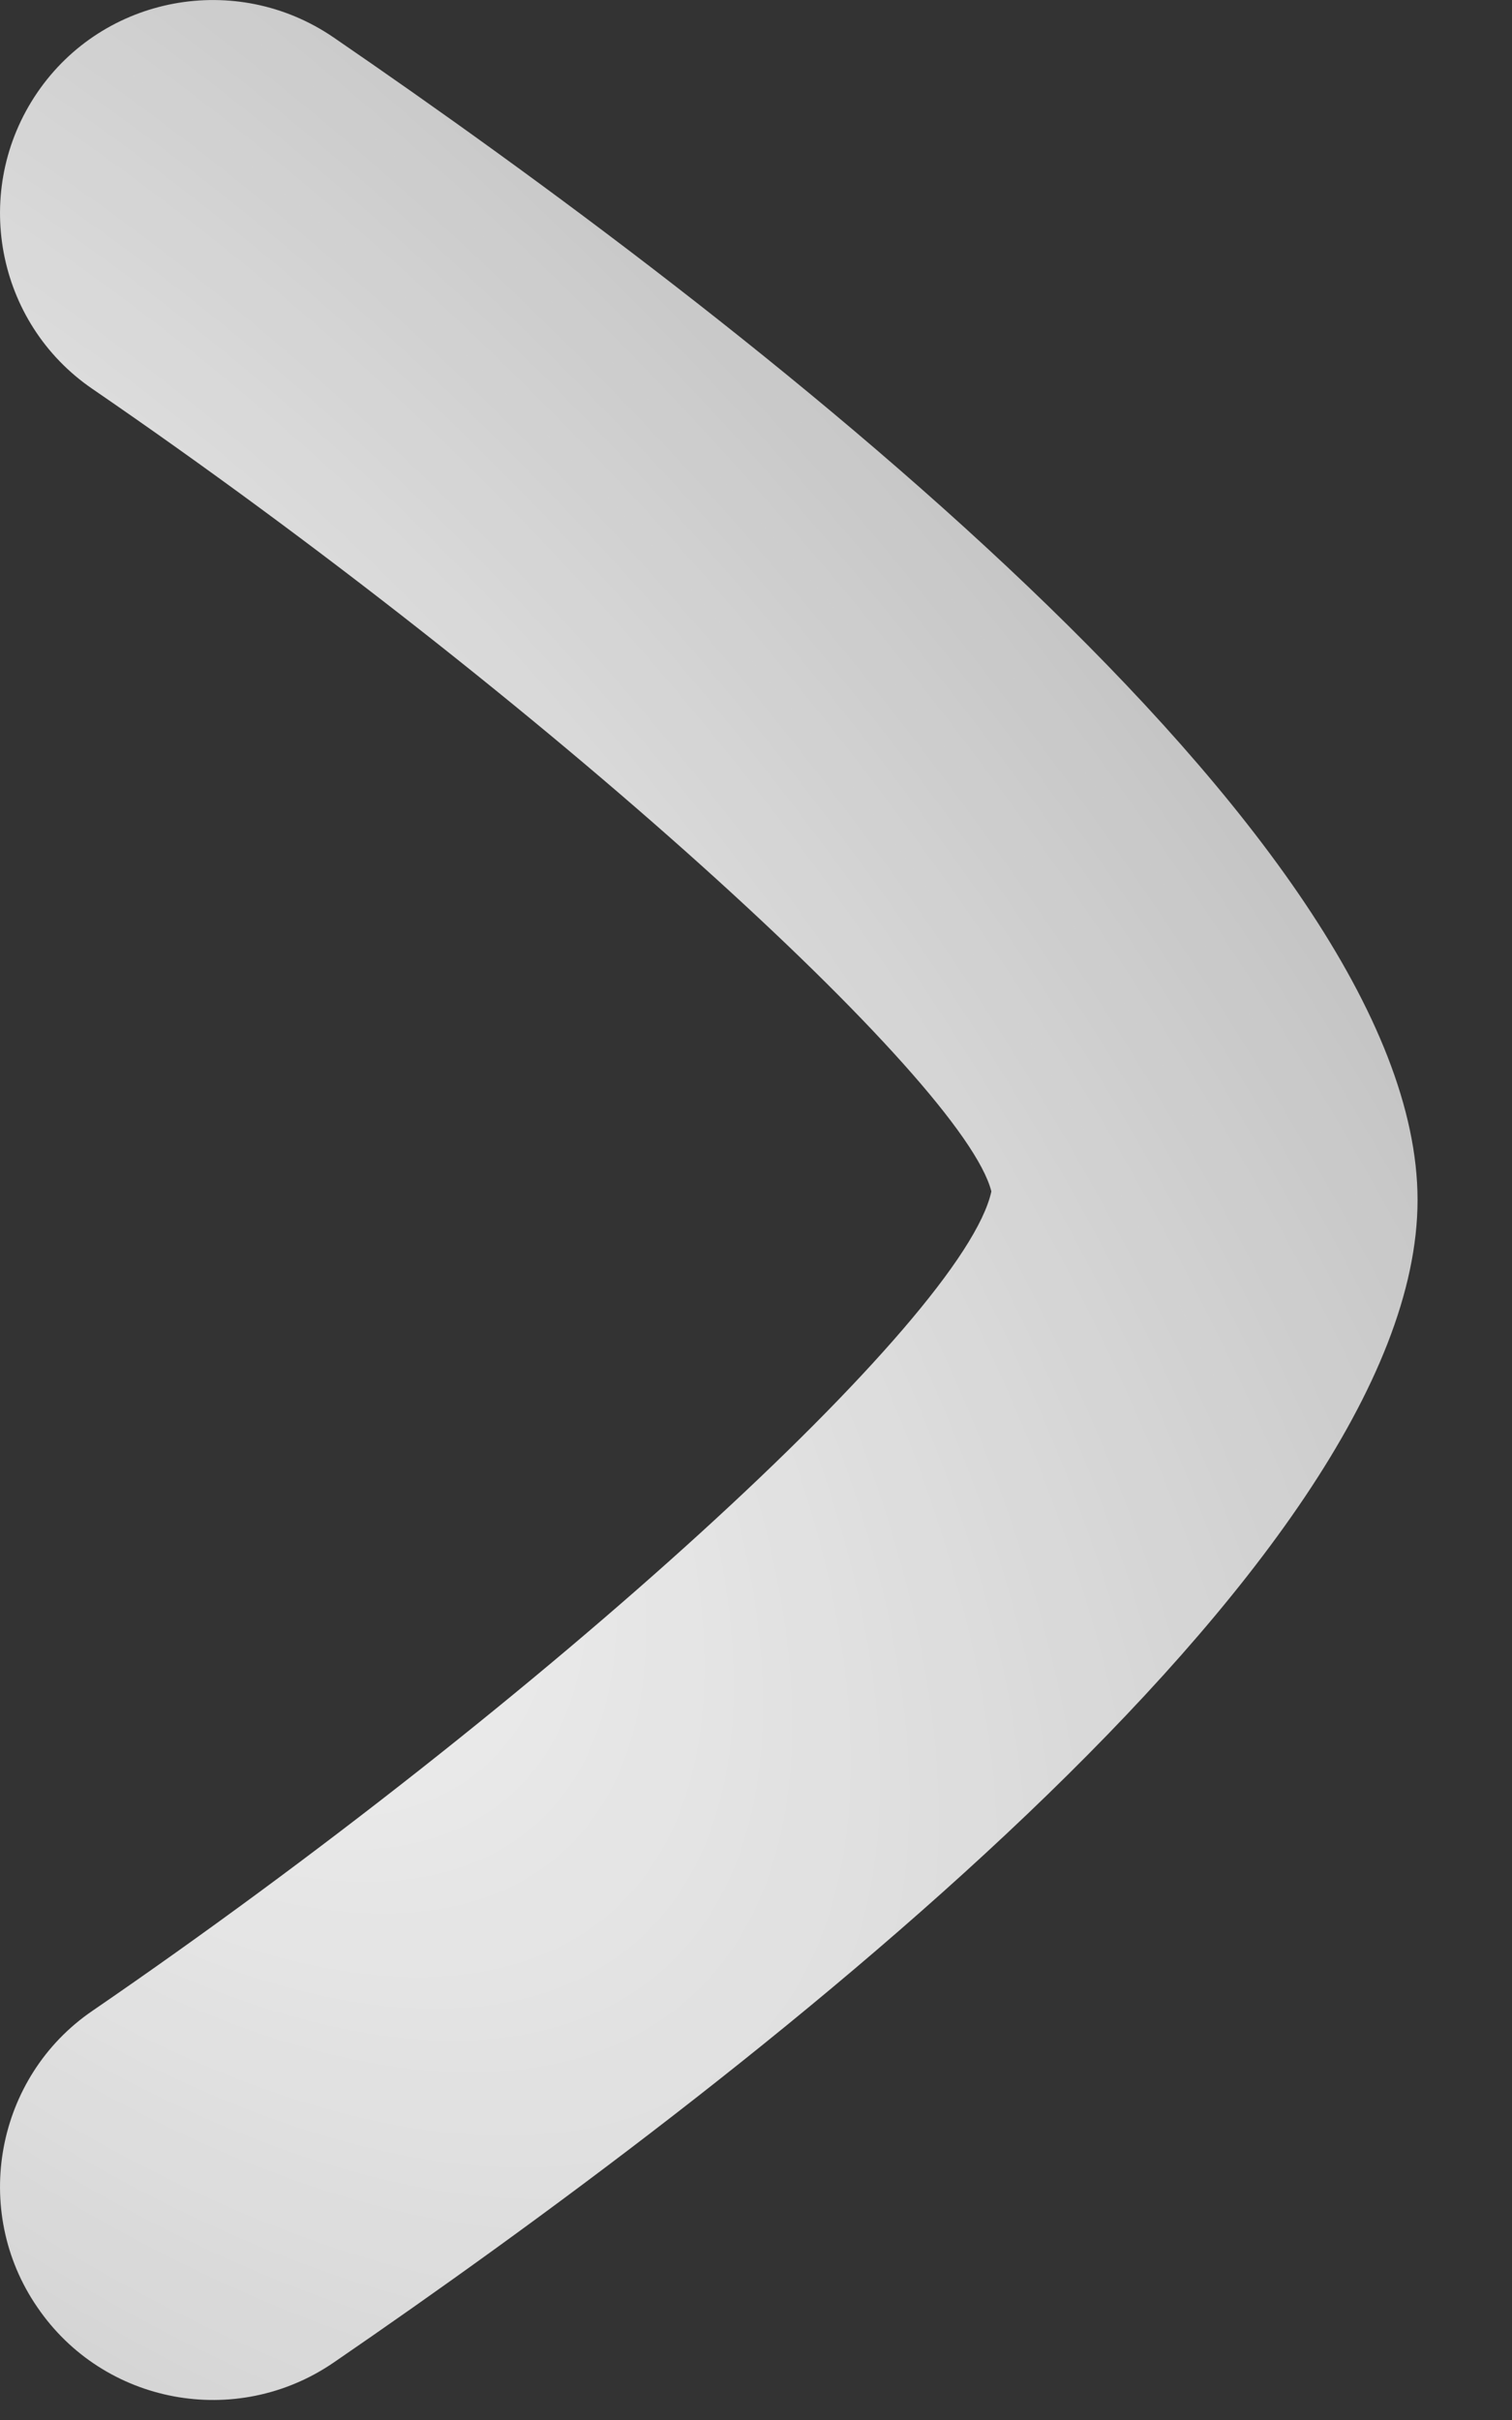 <?xml version="1.0" encoding="UTF-8"?> <svg xmlns="http://www.w3.org/2000/svg" width="15" height="24" viewBox="0 0 15 24" fill="none"><rect x="0" y="0" width="15" height="24" fill="#333333" stroke="none"/><path opacity="0.9" fill-rule="evenodd" clip-rule="evenodd" d="M3.309 0.371C7.325 3.123 14.063 8.282 14.063 11.901C14.063 15.52 7.325 20.678 3.309 23.431C2.344 24.091 1.027 23.846 0.37 22.881C-0.29 21.922 -0.042 20.596 0.917 19.942C5.393 16.873 9.562 13.074 9.835 11.816C9.562 10.725 5.393 6.925 0.917 3.857C-0.042 3.202 -0.29 1.885 0.37 0.918C1.027 -0.044 2.344 -0.289 3.309 0.371Z" fill="url(#paint0_radial_234_381)"></path><defs><radialGradient id="paint0_radial_234_381" cx="0" cy="0" r="1" gradientUnits="userSpaceOnUse" gradientTransform="translate(-1.93141e-06 11.882) rotate(-40.193) scale(18.411 36.598)"><stop offset="0.168" stop-color="white"></stop><stop offset="1" stop-color="white" stop-opacity="0.65"></stop></radialGradient></defs></svg> 